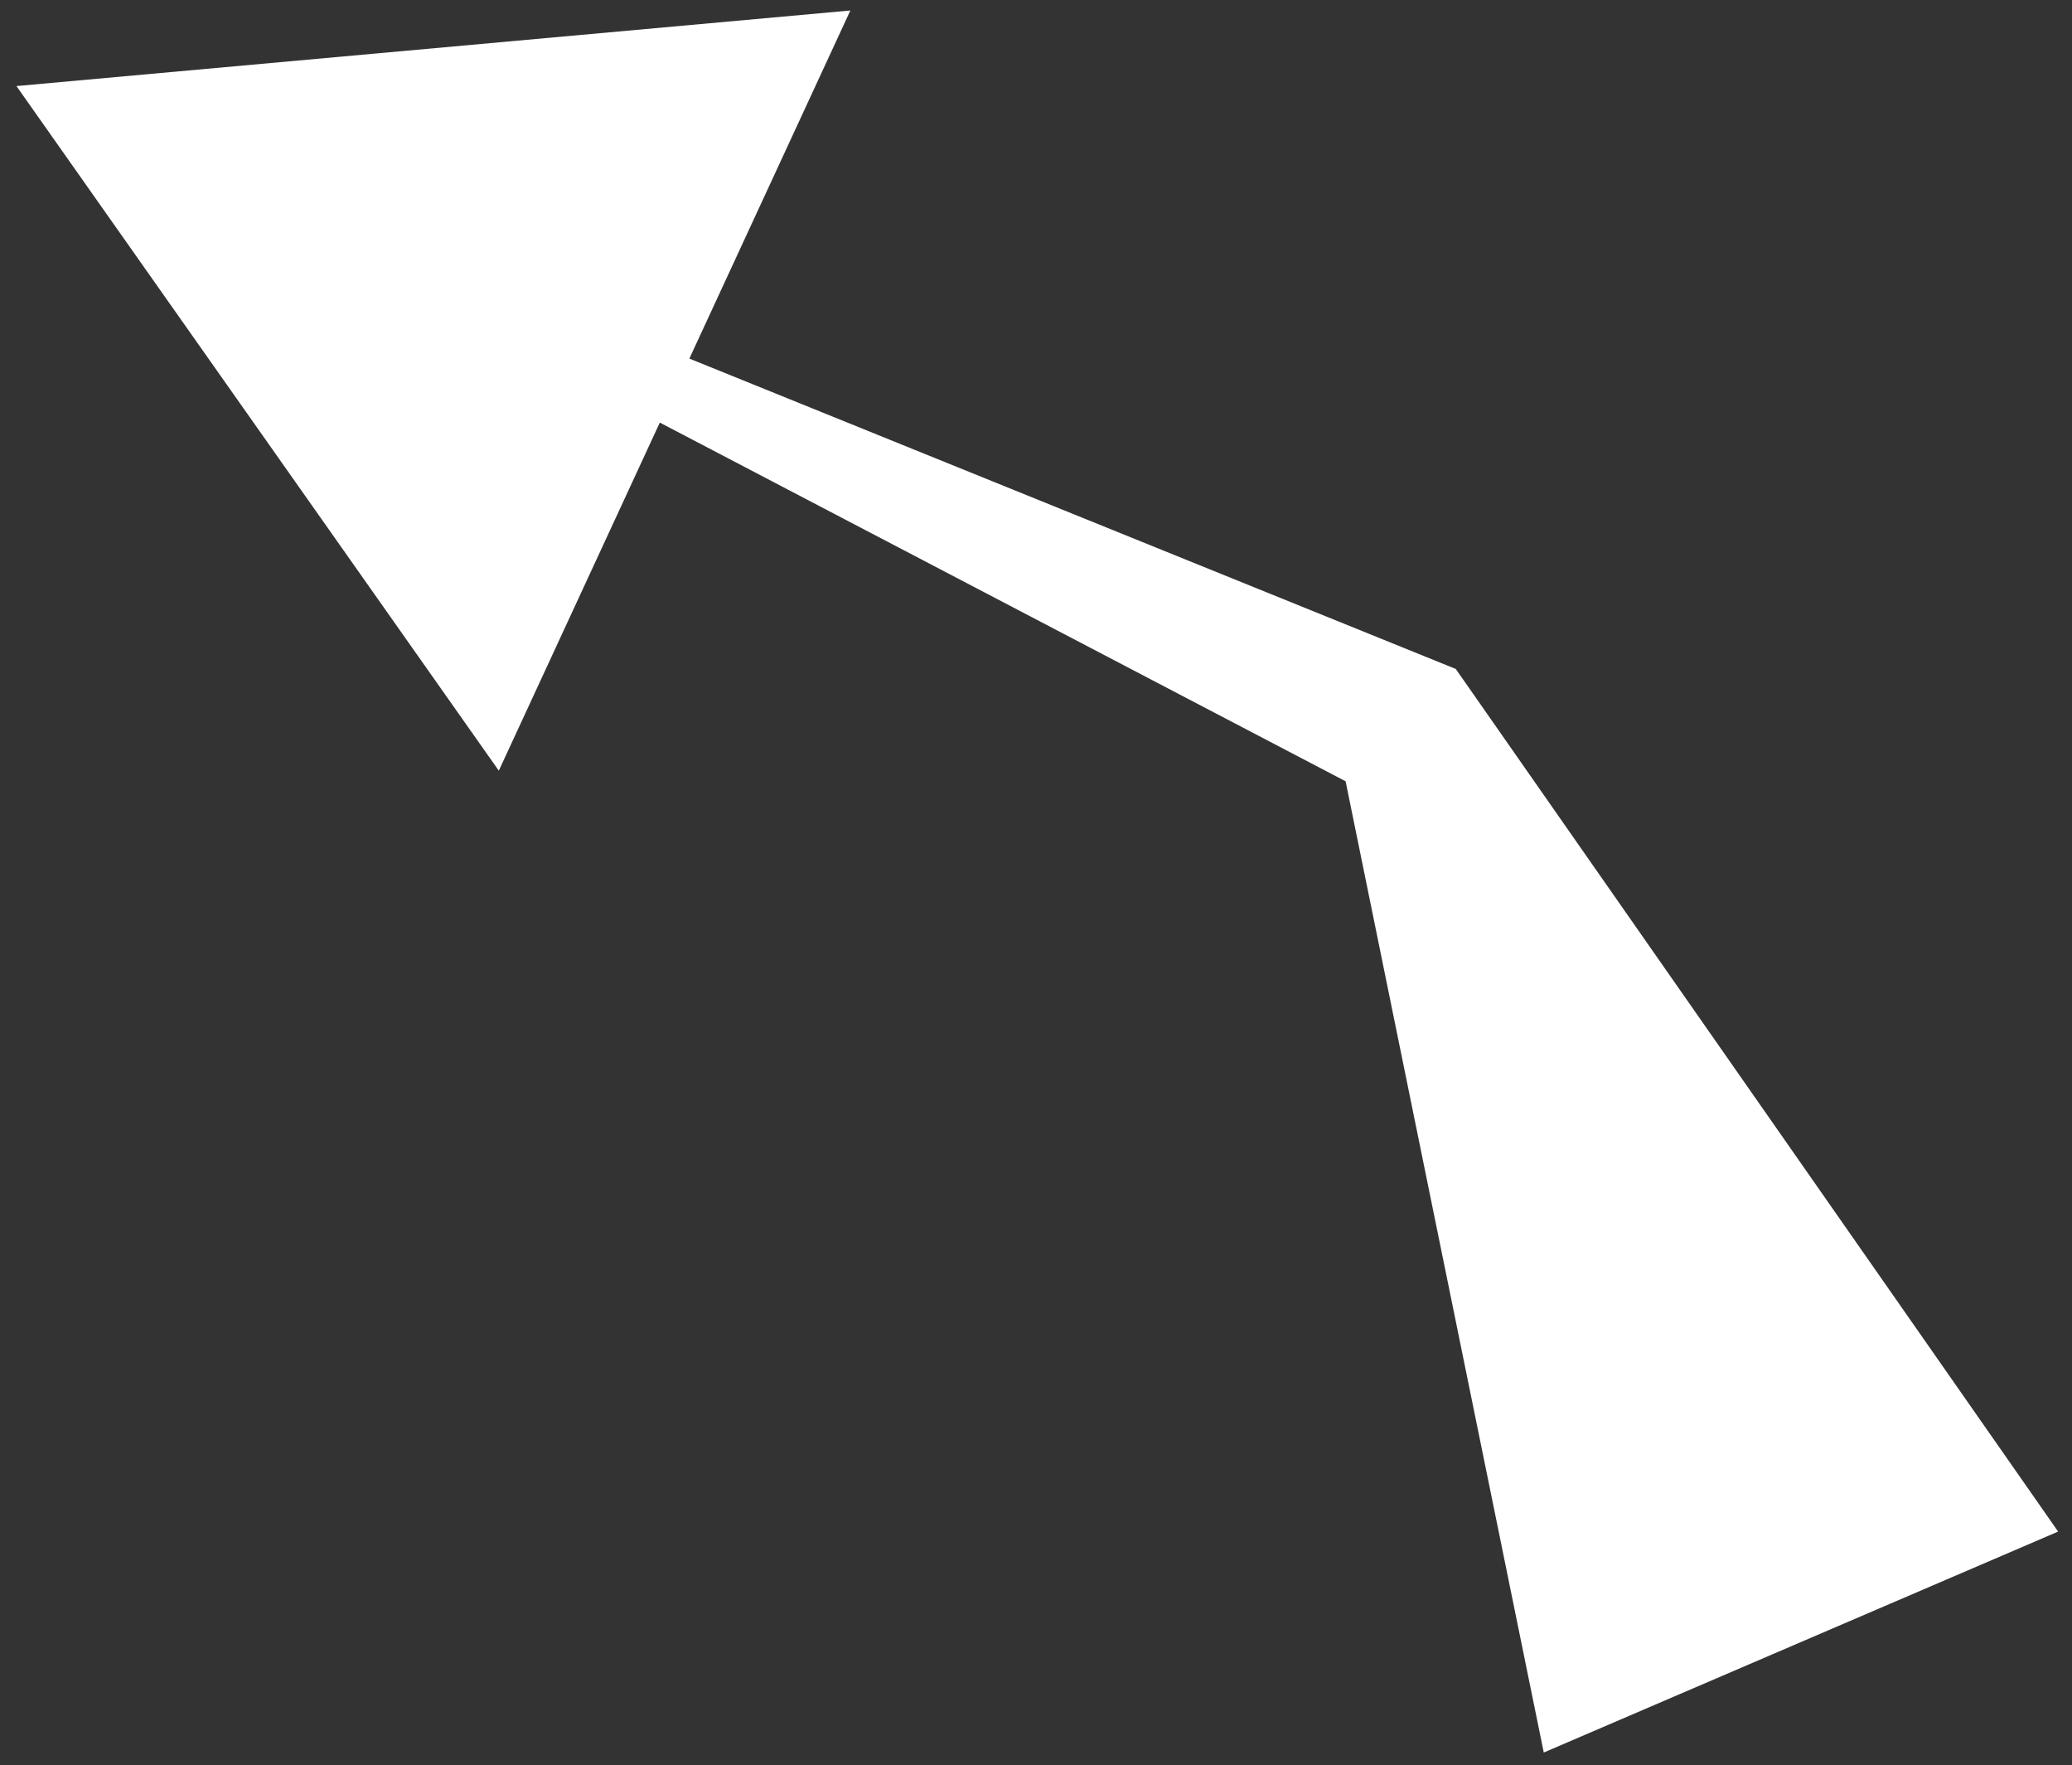 <svg viewBox="0 0 113.764 96.898" height="96.898" width="113.764" xmlns="http://www.w3.org/2000/svg">
  <rect x="0" y="0" width="113.764" height="96.898" fill="#333333" stroke="none"/>
  <path stroke-width="1" stroke="rgba(0,0,0,0)" fill="#fff" transform="translate(113.003 96.196) rotate(180)" d="M0,12.127,31.832,57.7l1.242,1.777.8.324L75.153,76.513,66.314,95.62,112.1,91.472,85.616,53.893,76.776,73,39.122,53.311,28.242,0Z" data-name="Union 13" id="Union_13"></path>
</svg>
